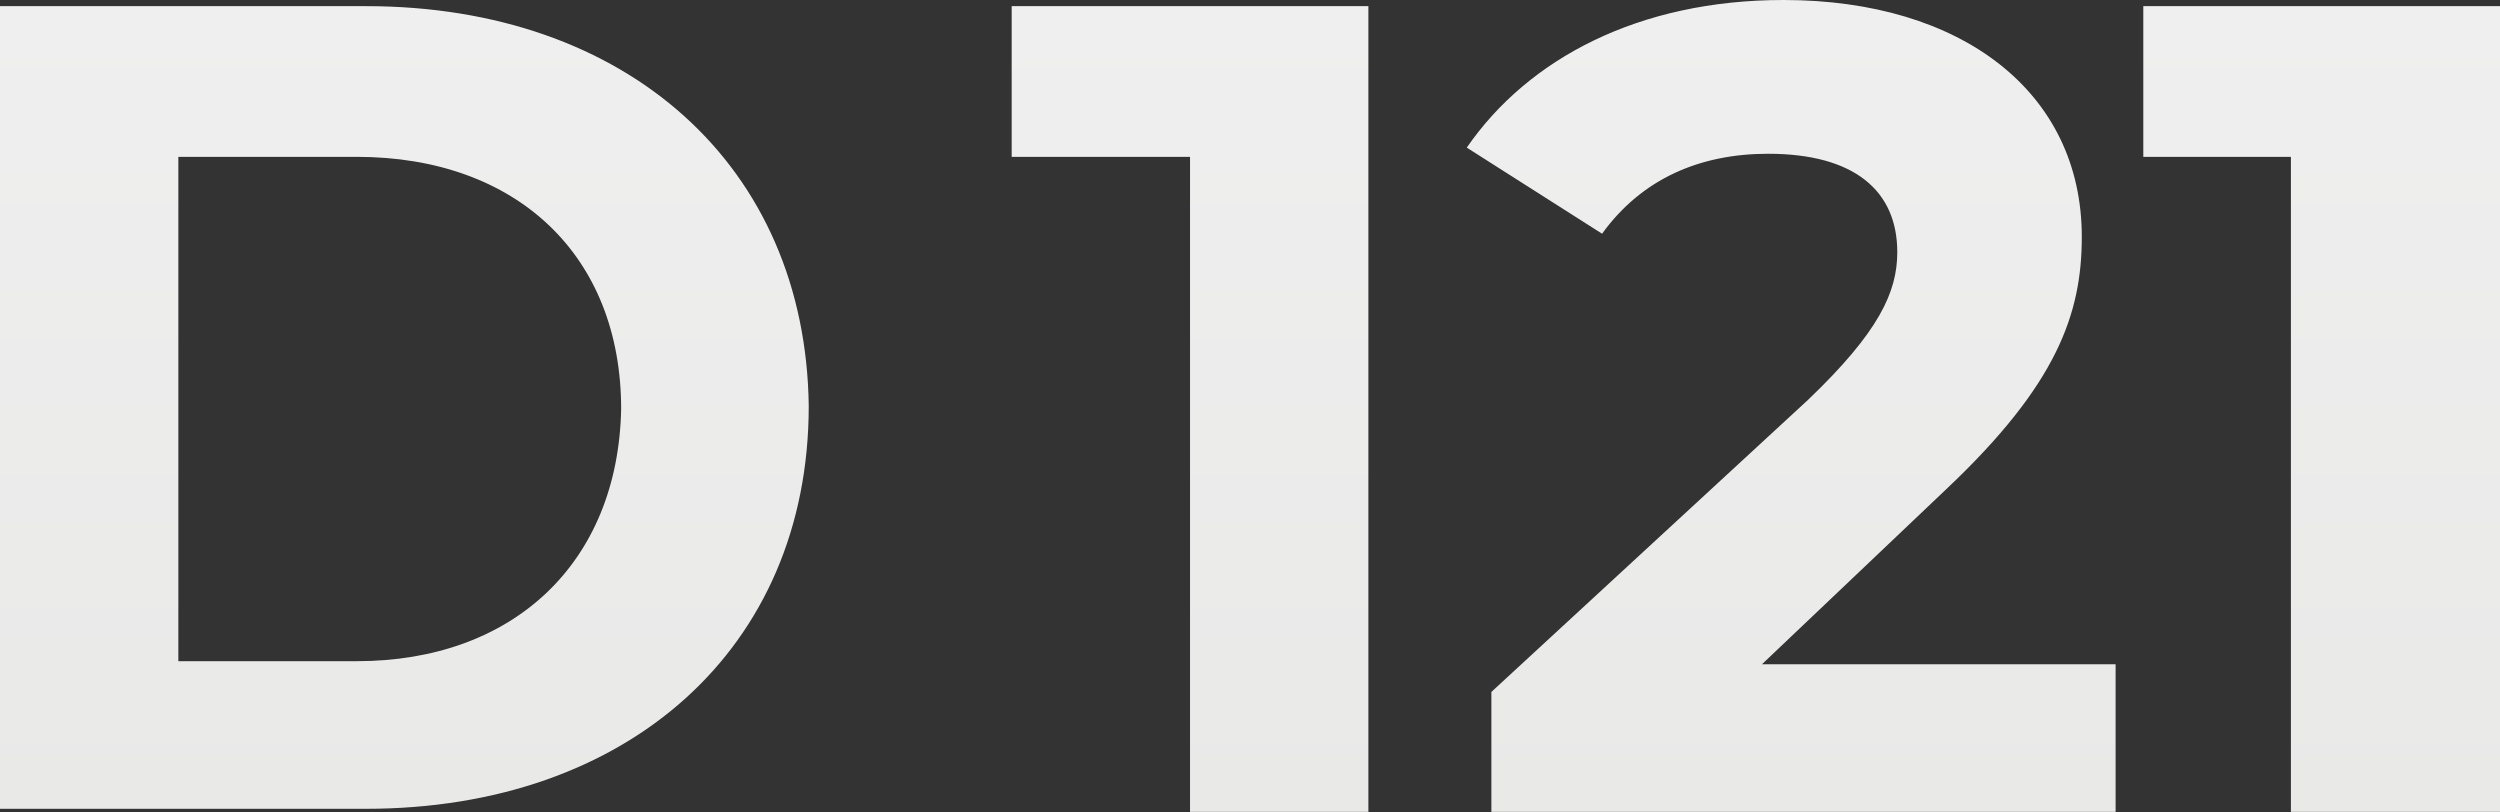 <svg width="1840" height="598" fill="none" xmlns="http://www.w3.org/2000/svg"><rect width="100%" height="100%" fill="#333333" stroke="none"/><path d="M1007.13 597.54H875.866V115.437H744.6V4.53h262.53v593.01zm832.88 0h-153.9V115.437h-108.64V4.53h262.54v593.01zM1312.66 0c131.27 0 219.54 67.902 219.54 174.281 0 56.585-18.11 108.643-99.58 185.599l-135.8 129.014h260.27v108.642h-459.43v-88.272l233.11-215.023c52.05-49.794 65.63-79.218 65.63-108.642 0-45.268-31.68-72.429-95.05-72.429-49.79 0-92.79 18.107-122.22 58.848l-99.58-63.375C1124.82 43.004 1206.29 0 1312.66 0zM269.323 4.53c192.374 0 323.641 117.697 325.905 294.241 0 178.809-133.531 296.505-325.905 296.505H0V4.53h269.323zM131.267 486.634h131.267c115.424 0 192.374-72.429 194.637-185.599 0-113.17-76.949-185.598-194.637-185.598H131.267v371.197z" fill="url(#paint0_linear_839_1016)"/><defs><linearGradient id="paint0_linear_839_1016" x1="920.003" y1="0" x2="920.003" y2="597.54" gradientUnits="userSpaceOnUse"><stop stop-color="#F0EFEF"/><stop offset="1" stop-color="#E9E9E8"/></linearGradient></defs></svg>